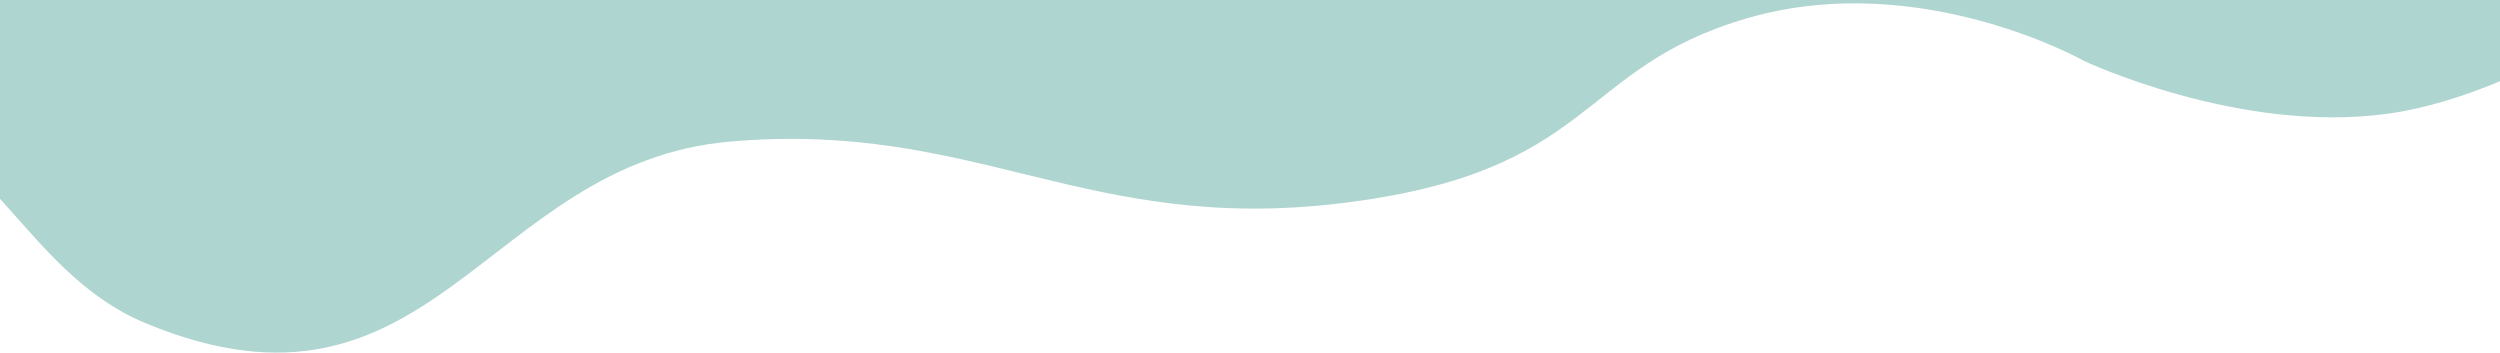 <svg id="Layer_1" data-name="Layer 1" xmlns="http://www.w3.org/2000/svg" viewBox="0 0 2560 361.06"><defs><style>.cls-1{fill:#afd5d0;}</style></defs><path class="cls-1" d="M220,1173.58c43.88,48.54,84.11,100.61,149.64,127.65C663.45,1422.49,716,1136.85,967.81,1115s363.75,94.92,625.75,63.12,239.56-138.46,416-189.54S2354,1032.39,2354,1032.39s158.53,74.89,310.12,54.22c39.74-5.42,78.88-18,115.88-33.37V970H220Z" transform="translate(-220 -970.04)"/></svg>